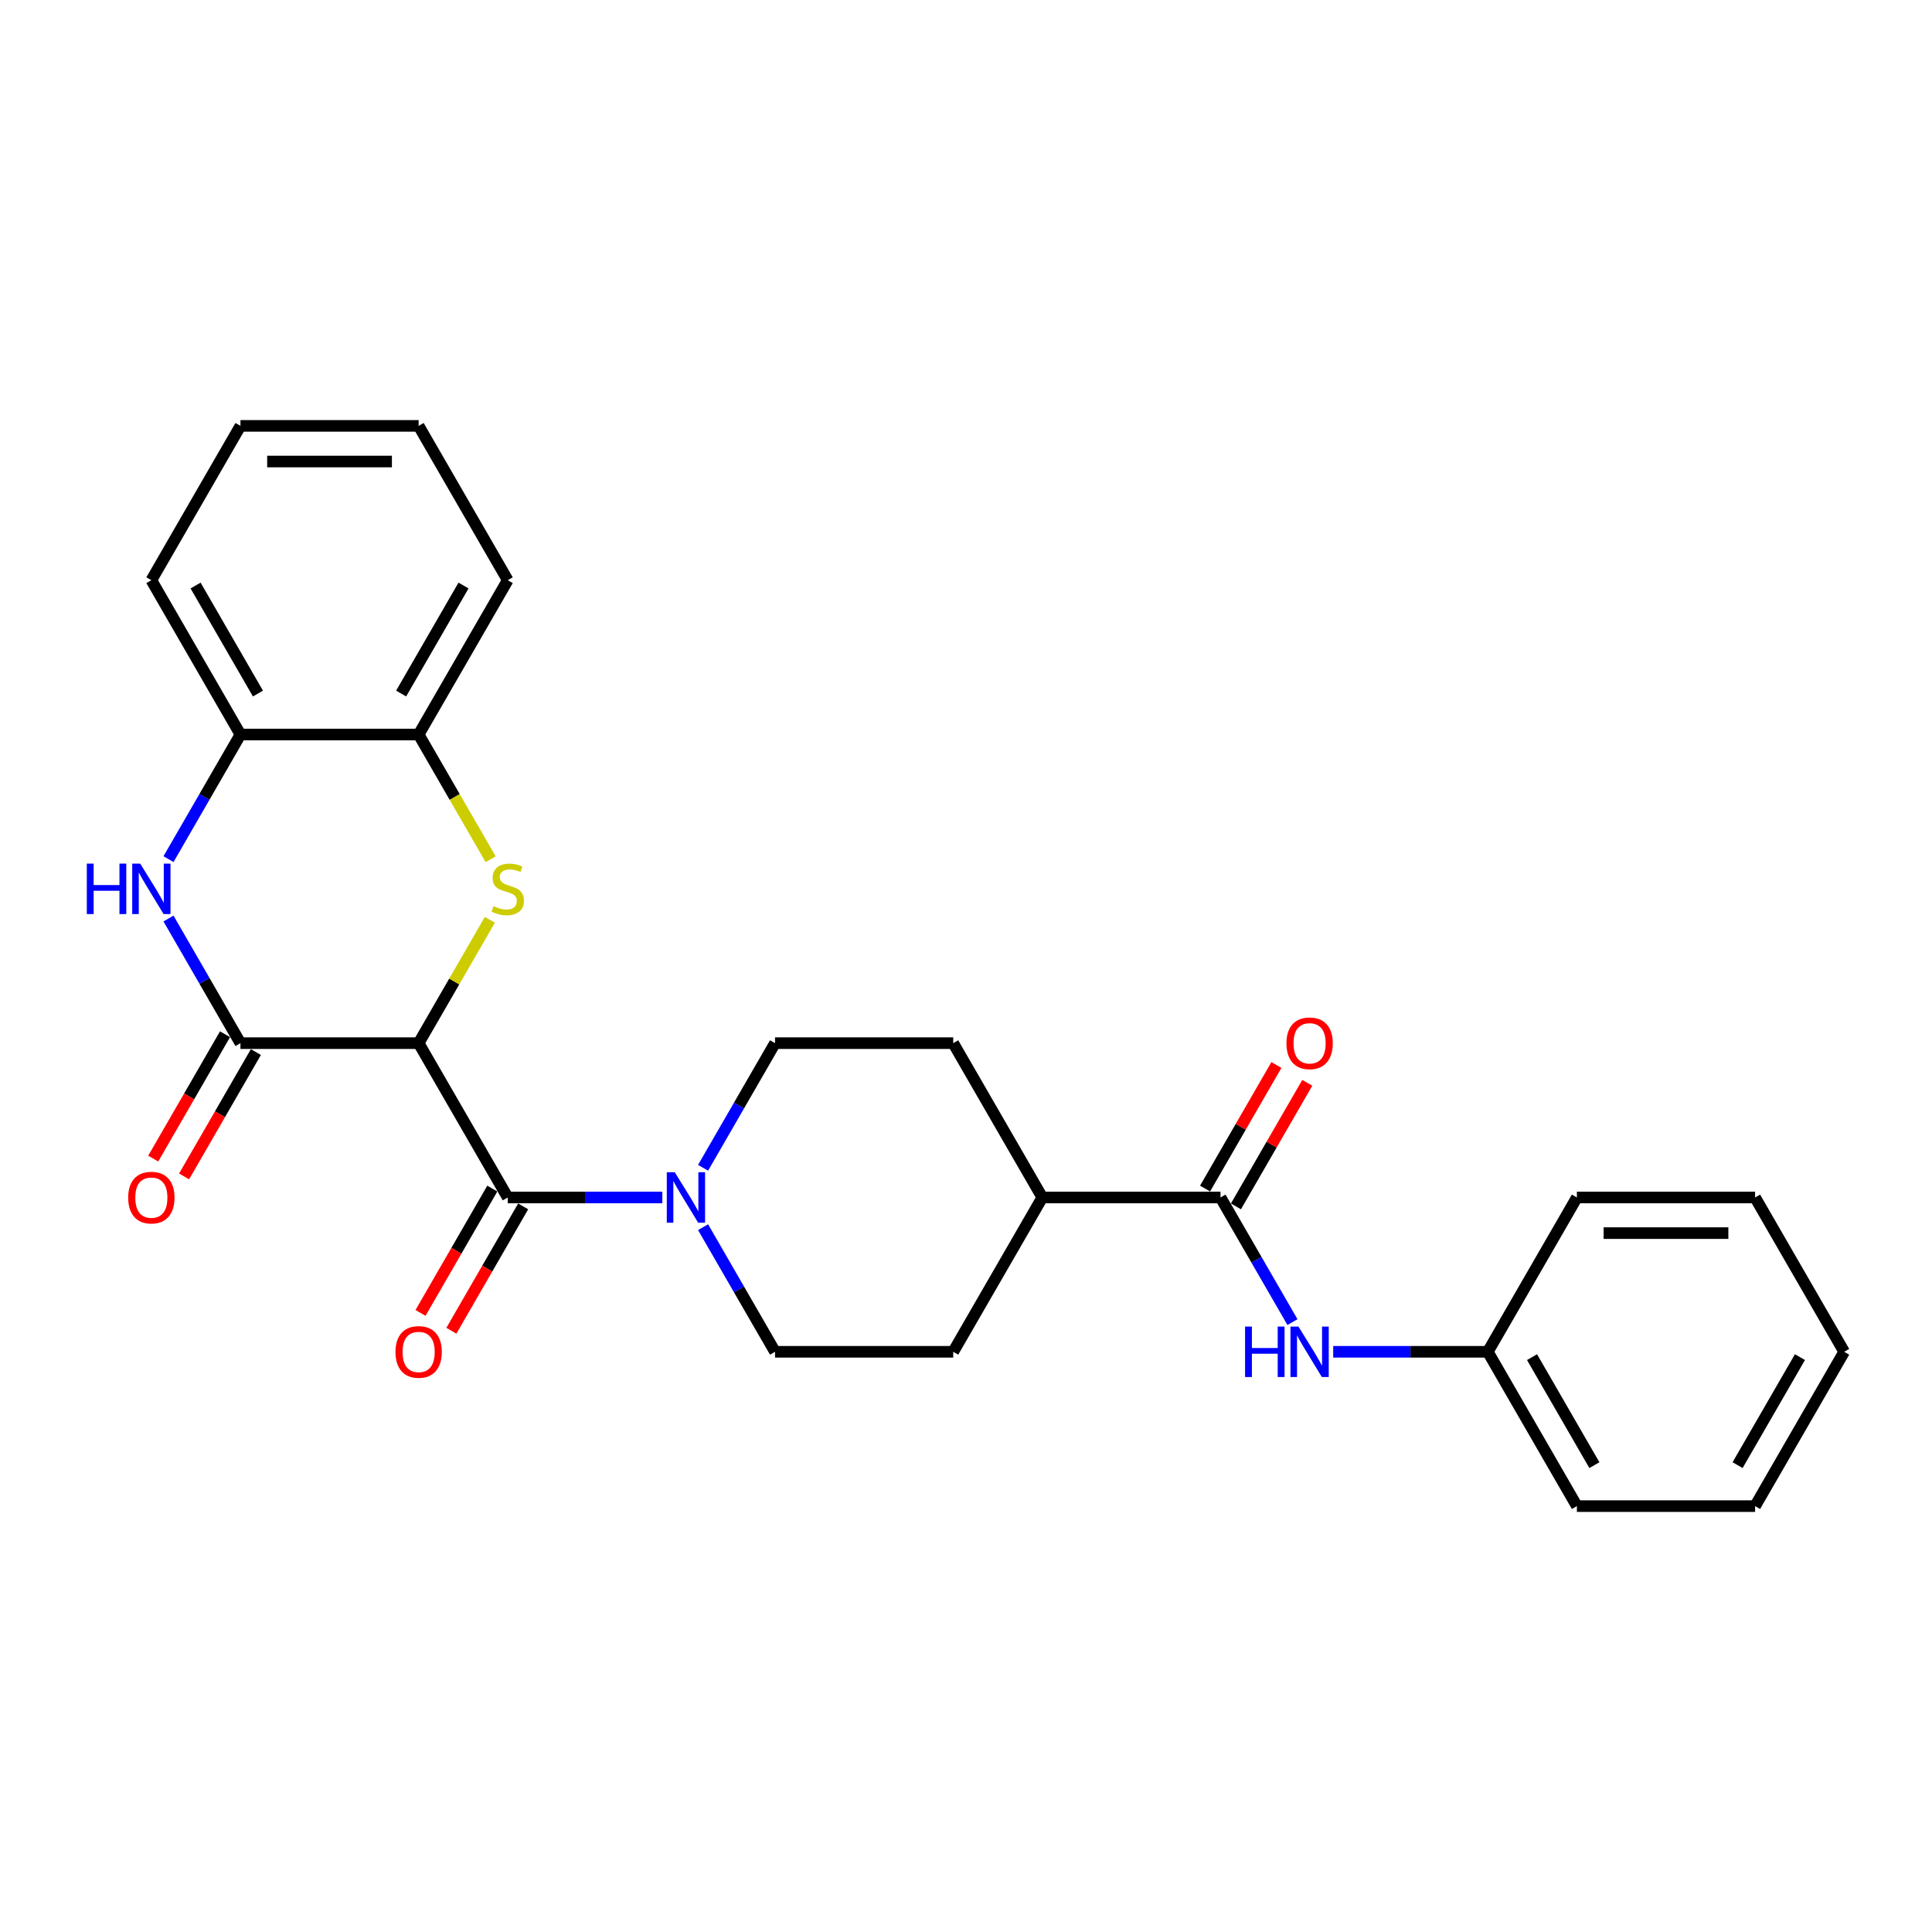 <?xml version='1.0' encoding='iso-8859-1'?>
<svg version='1.1' baseProfile='full'
              xmlns='http://www.w3.org/2000/svg'
                      xmlns:rdkit='http://www.rdkit.org/xml'
                      xmlns:xlink='http://www.w3.org/1999/xlink'
                  xml:space='preserve'
width='1000px' height='1000px' viewBox='0 0 1000 1000'>
<!-- END OF HEADER -->
<rect style='opacity:1.0;fill:#FFFFFF;stroke:none' width='1000' height='1000' x='0' y='0'> </rect>
<path class='bond-0' d='M 216.688,539.938 L 235.119,508.015' style='fill:none;fill-rule:evenodd;stroke:#000000;stroke-width:6px;stroke-linecap:butt;stroke-linejoin:miter;stroke-opacity:1' />
<path class='bond-0' d='M 235.119,508.015 L 253.55,476.092' style='fill:none;fill-rule:evenodd;stroke:#CCCC00;stroke-width:6px;stroke-linecap:butt;stroke-linejoin:miter;stroke-opacity:1' />
<path class='bond-1' d='M 216.688,539.938 L 124.456,539.938' style='fill:none;fill-rule:evenodd;stroke:#000000;stroke-width:6px;stroke-linecap:butt;stroke-linejoin:miter;stroke-opacity:1' />
<path class='bond-2' d='M 216.688,539.938 L 262.804,619.813' style='fill:none;fill-rule:evenodd;stroke:#000000;stroke-width:6px;stroke-linecap:butt;stroke-linejoin:miter;stroke-opacity:1' />
<path class='bond-6' d='M 253.954,444.733 L 235.321,412.46' style='fill:none;fill-rule:evenodd;stroke:#CCCC00;stroke-width:6px;stroke-linecap:butt;stroke-linejoin:miter;stroke-opacity:1' />
<path class='bond-6' d='M 235.321,412.46 L 216.688,380.187' style='fill:none;fill-rule:evenodd;stroke:#000000;stroke-width:6px;stroke-linecap:butt;stroke-linejoin:miter;stroke-opacity:1' />
<path class='bond-3' d='M 124.456,539.938 L 105.834,507.683' style='fill:none;fill-rule:evenodd;stroke:#000000;stroke-width:6px;stroke-linecap:butt;stroke-linejoin:miter;stroke-opacity:1' />
<path class='bond-3' d='M 105.834,507.683 L 87.212,475.428' style='fill:none;fill-rule:evenodd;stroke:#0000FF;stroke-width:6px;stroke-linecap:butt;stroke-linejoin:miter;stroke-opacity:1' />
<path class='bond-9' d='M 116.469,535.326 L 97.889,567.507' style='fill:none;fill-rule:evenodd;stroke:#000000;stroke-width:6px;stroke-linecap:butt;stroke-linejoin:miter;stroke-opacity:1' />
<path class='bond-9' d='M 97.889,567.507 L 79.309,599.688' style='fill:none;fill-rule:evenodd;stroke:#FF0000;stroke-width:6px;stroke-linecap:butt;stroke-linejoin:miter;stroke-opacity:1' />
<path class='bond-9' d='M 132.444,544.549 L 113.864,576.73' style='fill:none;fill-rule:evenodd;stroke:#000000;stroke-width:6px;stroke-linecap:butt;stroke-linejoin:miter;stroke-opacity:1' />
<path class='bond-9' d='M 113.864,576.73 L 95.284,608.911' style='fill:none;fill-rule:evenodd;stroke:#FF0000;stroke-width:6px;stroke-linecap:butt;stroke-linejoin:miter;stroke-opacity:1' />
<path class='bond-4' d='M 262.804,619.813 L 302.815,619.813' style='fill:none;fill-rule:evenodd;stroke:#000000;stroke-width:6px;stroke-linecap:butt;stroke-linejoin:miter;stroke-opacity:1' />
<path class='bond-4' d='M 302.815,619.813 L 342.825,619.813' style='fill:none;fill-rule:evenodd;stroke:#0000FF;stroke-width:6px;stroke-linecap:butt;stroke-linejoin:miter;stroke-opacity:1' />
<path class='bond-10' d='M 254.817,615.201 L 236.237,647.382' style='fill:none;fill-rule:evenodd;stroke:#000000;stroke-width:6px;stroke-linecap:butt;stroke-linejoin:miter;stroke-opacity:1' />
<path class='bond-10' d='M 236.237,647.382 L 217.658,679.563' style='fill:none;fill-rule:evenodd;stroke:#FF0000;stroke-width:6px;stroke-linecap:butt;stroke-linejoin:miter;stroke-opacity:1' />
<path class='bond-10' d='M 270.792,624.425 L 252.212,656.606' style='fill:none;fill-rule:evenodd;stroke:#000000;stroke-width:6px;stroke-linecap:butt;stroke-linejoin:miter;stroke-opacity:1' />
<path class='bond-10' d='M 252.212,656.606 L 233.633,688.787' style='fill:none;fill-rule:evenodd;stroke:#FF0000;stroke-width:6px;stroke-linecap:butt;stroke-linejoin:miter;stroke-opacity:1' />
<path class='bond-7' d='M 87.212,444.696 L 105.834,412.442' style='fill:none;fill-rule:evenodd;stroke:#0000FF;stroke-width:6px;stroke-linecap:butt;stroke-linejoin:miter;stroke-opacity:1' />
<path class='bond-7' d='M 105.834,412.442 L 124.456,380.187' style='fill:none;fill-rule:evenodd;stroke:#000000;stroke-width:6px;stroke-linecap:butt;stroke-linejoin:miter;stroke-opacity:1' />
<path class='bond-12' d='M 363.908,635.179 L 382.53,667.434' style='fill:none;fill-rule:evenodd;stroke:#0000FF;stroke-width:6px;stroke-linecap:butt;stroke-linejoin:miter;stroke-opacity:1' />
<path class='bond-12' d='M 382.53,667.434 L 401.153,699.688' style='fill:none;fill-rule:evenodd;stroke:#000000;stroke-width:6px;stroke-linecap:butt;stroke-linejoin:miter;stroke-opacity:1' />
<path class='bond-13' d='M 363.908,604.447 L 382.53,572.192' style='fill:none;fill-rule:evenodd;stroke:#0000FF;stroke-width:6px;stroke-linecap:butt;stroke-linejoin:miter;stroke-opacity:1' />
<path class='bond-13' d='M 382.53,572.192 L 401.153,539.938' style='fill:none;fill-rule:evenodd;stroke:#000000;stroke-width:6px;stroke-linecap:butt;stroke-linejoin:miter;stroke-opacity:1' />
<path class='bond-5' d='M 631.733,619.813 L 539.501,619.813' style='fill:none;fill-rule:evenodd;stroke:#000000;stroke-width:6px;stroke-linecap:butt;stroke-linejoin:miter;stroke-opacity:1' />
<path class='bond-8' d='M 631.733,619.813 L 650.355,652.068' style='fill:none;fill-rule:evenodd;stroke:#000000;stroke-width:6px;stroke-linecap:butt;stroke-linejoin:miter;stroke-opacity:1' />
<path class='bond-8' d='M 650.355,652.068 L 668.978,684.323' style='fill:none;fill-rule:evenodd;stroke:#0000FF;stroke-width:6px;stroke-linecap:butt;stroke-linejoin:miter;stroke-opacity:1' />
<path class='bond-14' d='M 639.721,624.425 L 658.183,592.447' style='fill:none;fill-rule:evenodd;stroke:#000000;stroke-width:6px;stroke-linecap:butt;stroke-linejoin:miter;stroke-opacity:1' />
<path class='bond-14' d='M 658.183,592.447 L 676.646,560.469' style='fill:none;fill-rule:evenodd;stroke:#FF0000;stroke-width:6px;stroke-linecap:butt;stroke-linejoin:miter;stroke-opacity:1' />
<path class='bond-14' d='M 623.745,615.201 L 642.208,583.223' style='fill:none;fill-rule:evenodd;stroke:#000000;stroke-width:6px;stroke-linecap:butt;stroke-linejoin:miter;stroke-opacity:1' />
<path class='bond-14' d='M 642.208,583.223 L 660.671,551.245' style='fill:none;fill-rule:evenodd;stroke:#FF0000;stroke-width:6px;stroke-linecap:butt;stroke-linejoin:miter;stroke-opacity:1' />
<path class='bond-18' d='M 216.688,380.187 L 262.804,300.312' style='fill:none;fill-rule:evenodd;stroke:#000000;stroke-width:6px;stroke-linecap:butt;stroke-linejoin:miter;stroke-opacity:1' />
<path class='bond-18' d='M 207.631,358.982 L 239.912,303.07' style='fill:none;fill-rule:evenodd;stroke:#000000;stroke-width:6px;stroke-linecap:butt;stroke-linejoin:miter;stroke-opacity:1' />
<path class='bond-27' d='M 216.688,380.187 L 124.456,380.187' style='fill:none;fill-rule:evenodd;stroke:#000000;stroke-width:6px;stroke-linecap:butt;stroke-linejoin:miter;stroke-opacity:1' />
<path class='bond-19' d='M 124.456,380.187 L 78.34,300.312' style='fill:none;fill-rule:evenodd;stroke:#000000;stroke-width:6px;stroke-linecap:butt;stroke-linejoin:miter;stroke-opacity:1' />
<path class='bond-19' d='M 133.514,358.982 L 101.233,303.07' style='fill:none;fill-rule:evenodd;stroke:#000000;stroke-width:6px;stroke-linecap:butt;stroke-linejoin:miter;stroke-opacity:1' />
<path class='bond-17' d='M 690.061,699.688 L 730.071,699.688' style='fill:none;fill-rule:evenodd;stroke:#0000FF;stroke-width:6px;stroke-linecap:butt;stroke-linejoin:miter;stroke-opacity:1' />
<path class='bond-17' d='M 730.071,699.688 L 770.081,699.688' style='fill:none;fill-rule:evenodd;stroke:#000000;stroke-width:6px;stroke-linecap:butt;stroke-linejoin:miter;stroke-opacity:1' />
<path class='bond-11' d='M 539.501,619.813 L 493.385,539.938' style='fill:none;fill-rule:evenodd;stroke:#000000;stroke-width:6px;stroke-linecap:butt;stroke-linejoin:miter;stroke-opacity:1' />
<path class='bond-28' d='M 539.501,619.813 L 493.385,699.688' style='fill:none;fill-rule:evenodd;stroke:#000000;stroke-width:6px;stroke-linecap:butt;stroke-linejoin:miter;stroke-opacity:1' />
<path class='bond-16' d='M 401.153,699.688 L 493.385,699.688' style='fill:none;fill-rule:evenodd;stroke:#000000;stroke-width:6px;stroke-linecap:butt;stroke-linejoin:miter;stroke-opacity:1' />
<path class='bond-15' d='M 401.153,539.938 L 493.385,539.938' style='fill:none;fill-rule:evenodd;stroke:#000000;stroke-width:6px;stroke-linecap:butt;stroke-linejoin:miter;stroke-opacity:1' />
<path class='bond-20' d='M 770.081,699.688 L 816.197,779.564' style='fill:none;fill-rule:evenodd;stroke:#000000;stroke-width:6px;stroke-linecap:butt;stroke-linejoin:miter;stroke-opacity:1' />
<path class='bond-20' d='M 792.974,702.447 L 825.255,758.359' style='fill:none;fill-rule:evenodd;stroke:#000000;stroke-width:6px;stroke-linecap:butt;stroke-linejoin:miter;stroke-opacity:1' />
<path class='bond-21' d='M 770.081,699.688 L 816.197,619.813' style='fill:none;fill-rule:evenodd;stroke:#000000;stroke-width:6px;stroke-linecap:butt;stroke-linejoin:miter;stroke-opacity:1' />
<path class='bond-22' d='M 262.804,300.312 L 216.688,220.436' style='fill:none;fill-rule:evenodd;stroke:#000000;stroke-width:6px;stroke-linecap:butt;stroke-linejoin:miter;stroke-opacity:1' />
<path class='bond-23' d='M 78.34,300.312 L 124.456,220.436' style='fill:none;fill-rule:evenodd;stroke:#000000;stroke-width:6px;stroke-linecap:butt;stroke-linejoin:miter;stroke-opacity:1' />
<path class='bond-24' d='M 816.197,779.564 L 908.429,779.564' style='fill:none;fill-rule:evenodd;stroke:#000000;stroke-width:6px;stroke-linecap:butt;stroke-linejoin:miter;stroke-opacity:1' />
<path class='bond-25' d='M 816.197,619.813 L 908.429,619.813' style='fill:none;fill-rule:evenodd;stroke:#000000;stroke-width:6px;stroke-linecap:butt;stroke-linejoin:miter;stroke-opacity:1' />
<path class='bond-25' d='M 830.032,638.259 L 894.595,638.259' style='fill:none;fill-rule:evenodd;stroke:#000000;stroke-width:6px;stroke-linecap:butt;stroke-linejoin:miter;stroke-opacity:1' />
<path class='bond-29' d='M 216.688,220.436 L 124.456,220.436' style='fill:none;fill-rule:evenodd;stroke:#000000;stroke-width:6px;stroke-linecap:butt;stroke-linejoin:miter;stroke-opacity:1' />
<path class='bond-29' d='M 202.854,238.883 L 138.291,238.883' style='fill:none;fill-rule:evenodd;stroke:#000000;stroke-width:6px;stroke-linecap:butt;stroke-linejoin:miter;stroke-opacity:1' />
<path class='bond-30' d='M 908.429,779.564 L 954.545,699.688' style='fill:none;fill-rule:evenodd;stroke:#000000;stroke-width:6px;stroke-linecap:butt;stroke-linejoin:miter;stroke-opacity:1' />
<path class='bond-30' d='M 899.372,758.359 L 931.653,702.447' style='fill:none;fill-rule:evenodd;stroke:#000000;stroke-width:6px;stroke-linecap:butt;stroke-linejoin:miter;stroke-opacity:1' />
<path class='bond-26' d='M 908.429,619.813 L 954.545,699.688' style='fill:none;fill-rule:evenodd;stroke:#000000;stroke-width:6px;stroke-linecap:butt;stroke-linejoin:miter;stroke-opacity:1' />
<path  class='atom-1' d='M 255.426 469.027
Q 255.721 469.138, 256.938 469.654
Q 258.156 470.171, 259.484 470.503
Q 260.849 470.798, 262.177 470.798
Q 264.649 470.798, 266.088 469.618
Q 267.527 468.4, 267.527 466.297
Q 267.527 464.858, 266.789 463.973
Q 266.088 463.088, 264.981 462.608
Q 263.874 462.128, 262.03 461.575
Q 259.705 460.874, 258.304 460.21
Q 256.938 459.546, 255.942 458.144
Q 254.983 456.742, 254.983 454.381
Q 254.983 451.097, 257.197 449.068
Q 259.447 447.039, 263.874 447.039
Q 266.9 447.039, 270.331 448.478
L 269.482 451.319
Q 266.346 450.027, 263.985 450.027
Q 261.439 450.027, 260.037 451.097
Q 258.636 452.13, 258.672 453.938
Q 258.672 455.34, 259.373 456.189
Q 260.111 457.037, 261.144 457.517
Q 262.214 457.996, 263.985 458.55
Q 266.346 459.288, 267.748 460.025
Q 269.15 460.763, 270.146 462.276
Q 271.179 463.752, 271.179 466.297
Q 271.179 469.913, 268.744 471.868
Q 266.346 473.786, 262.325 473.786
Q 260.001 473.786, 258.23 473.27
Q 256.496 472.79, 254.43 471.942
L 255.426 469.027
' fill='#CCCC00'/>
<path  class='atom-4' d='M 44.934 447.002
L 48.475 447.002
L 48.475 458.107
L 61.831 458.107
L 61.831 447.002
L 65.372 447.002
L 65.372 473.122
L 61.831 473.122
L 61.831 461.058
L 48.475 461.058
L 48.475 473.122
L 44.934 473.122
L 44.934 447.002
' fill='#0000FF'/>
<path  class='atom-4' d='M 72.567 447.002
L 81.126 460.837
Q 81.974 462.202, 83.339 464.674
Q 84.704 467.146, 84.778 467.293
L 84.778 447.002
L 88.246 447.002
L 88.246 473.122
L 84.667 473.122
L 75.481 457.996
Q 74.411 456.225, 73.267 454.196
Q 72.161 452.167, 71.829 451.54
L 71.829 473.122
L 68.434 473.122
L 68.434 447.002
L 72.567 447.002
' fill='#0000FF'/>
<path  class='atom-5' d='M 349.263 606.753
L 357.822 620.588
Q 358.671 621.953, 360.036 624.425
Q 361.401 626.896, 361.474 627.044
L 361.474 606.753
L 364.942 606.753
L 364.942 632.873
L 361.364 632.873
L 352.177 617.747
Q 351.107 615.976, 349.964 613.947
Q 348.857 611.918, 348.525 611.291
L 348.525 632.873
L 345.131 632.873
L 345.131 606.753
L 349.263 606.753
' fill='#0000FF'/>
<path  class='atom-9' d='M 644.443 686.628
L 647.984 686.628
L 647.984 697.733
L 661.34 697.733
L 661.34 686.628
L 664.881 686.628
L 664.881 712.748
L 661.34 712.748
L 661.34 700.685
L 647.984 700.685
L 647.984 712.748
L 644.443 712.748
L 644.443 686.628
' fill='#0000FF'/>
<path  class='atom-9' d='M 672.075 686.628
L 680.634 700.463
Q 681.483 701.828, 682.848 704.3
Q 684.213 706.772, 684.287 706.919
L 684.287 686.628
L 687.755 686.628
L 687.755 712.748
L 684.176 712.748
L 674.99 697.622
Q 673.92 695.852, 672.776 693.822
Q 671.67 691.793, 671.337 691.166
L 671.337 712.748
L 667.943 712.748
L 667.943 686.628
L 672.075 686.628
' fill='#0000FF'/>
<path  class='atom-10' d='M 66.35 619.887
Q 66.35 613.615, 69.449 610.11
Q 72.548 606.605, 78.34 606.605
Q 84.132 606.605, 87.231 610.11
Q 90.33 613.615, 90.33 619.887
Q 90.33 626.232, 87.195 629.848
Q 84.059 633.427, 78.34 633.427
Q 72.585 633.427, 69.449 629.848
Q 66.35 626.269, 66.35 619.887
M 78.34 630.475
Q 82.325 630.475, 84.464 627.819
Q 86.641 625.126, 86.641 619.887
Q 86.641 614.759, 84.464 612.176
Q 82.325 609.557, 78.34 609.557
Q 74.356 609.557, 72.179 612.139
Q 70.039 614.722, 70.039 619.887
Q 70.039 625.163, 72.179 627.819
Q 74.356 630.475, 78.34 630.475
' fill='#FF0000'/>
<path  class='atom-11' d='M 204.698 699.762
Q 204.698 693.49, 207.797 689.986
Q 210.896 686.481, 216.688 686.481
Q 222.481 686.481, 225.58 689.986
Q 228.679 693.49, 228.679 699.762
Q 228.679 706.108, 225.543 709.723
Q 222.407 713.302, 216.688 713.302
Q 210.933 713.302, 207.797 709.723
Q 204.698 706.145, 204.698 699.762
M 216.688 710.35
Q 220.673 710.35, 222.813 707.694
Q 224.989 705.001, 224.989 699.762
Q 224.989 694.634, 222.813 692.052
Q 220.673 689.432, 216.688 689.432
Q 212.704 689.432, 210.527 692.015
Q 208.387 694.597, 208.387 699.762
Q 208.387 705.038, 210.527 707.694
Q 212.704 710.35, 216.688 710.35
' fill='#FF0000'/>
<path  class='atom-15' d='M 665.859 540.011
Q 665.859 533.74, 668.958 530.235
Q 672.057 526.73, 677.849 526.73
Q 683.641 526.73, 686.74 530.235
Q 689.839 533.74, 689.839 540.011
Q 689.839 546.357, 686.703 549.973
Q 683.567 553.551, 677.849 553.551
Q 672.094 553.551, 668.958 549.973
Q 665.859 546.394, 665.859 540.011
M 677.849 550.6
Q 681.833 550.6, 683.973 547.943
Q 686.15 545.25, 686.15 540.011
Q 686.15 534.883, 683.973 532.301
Q 681.833 529.681, 677.849 529.681
Q 673.865 529.681, 671.688 532.264
Q 669.548 534.846, 669.548 540.011
Q 669.548 545.287, 671.688 547.943
Q 673.865 550.6, 677.849 550.6
' fill='#FF0000'/>
</svg>
